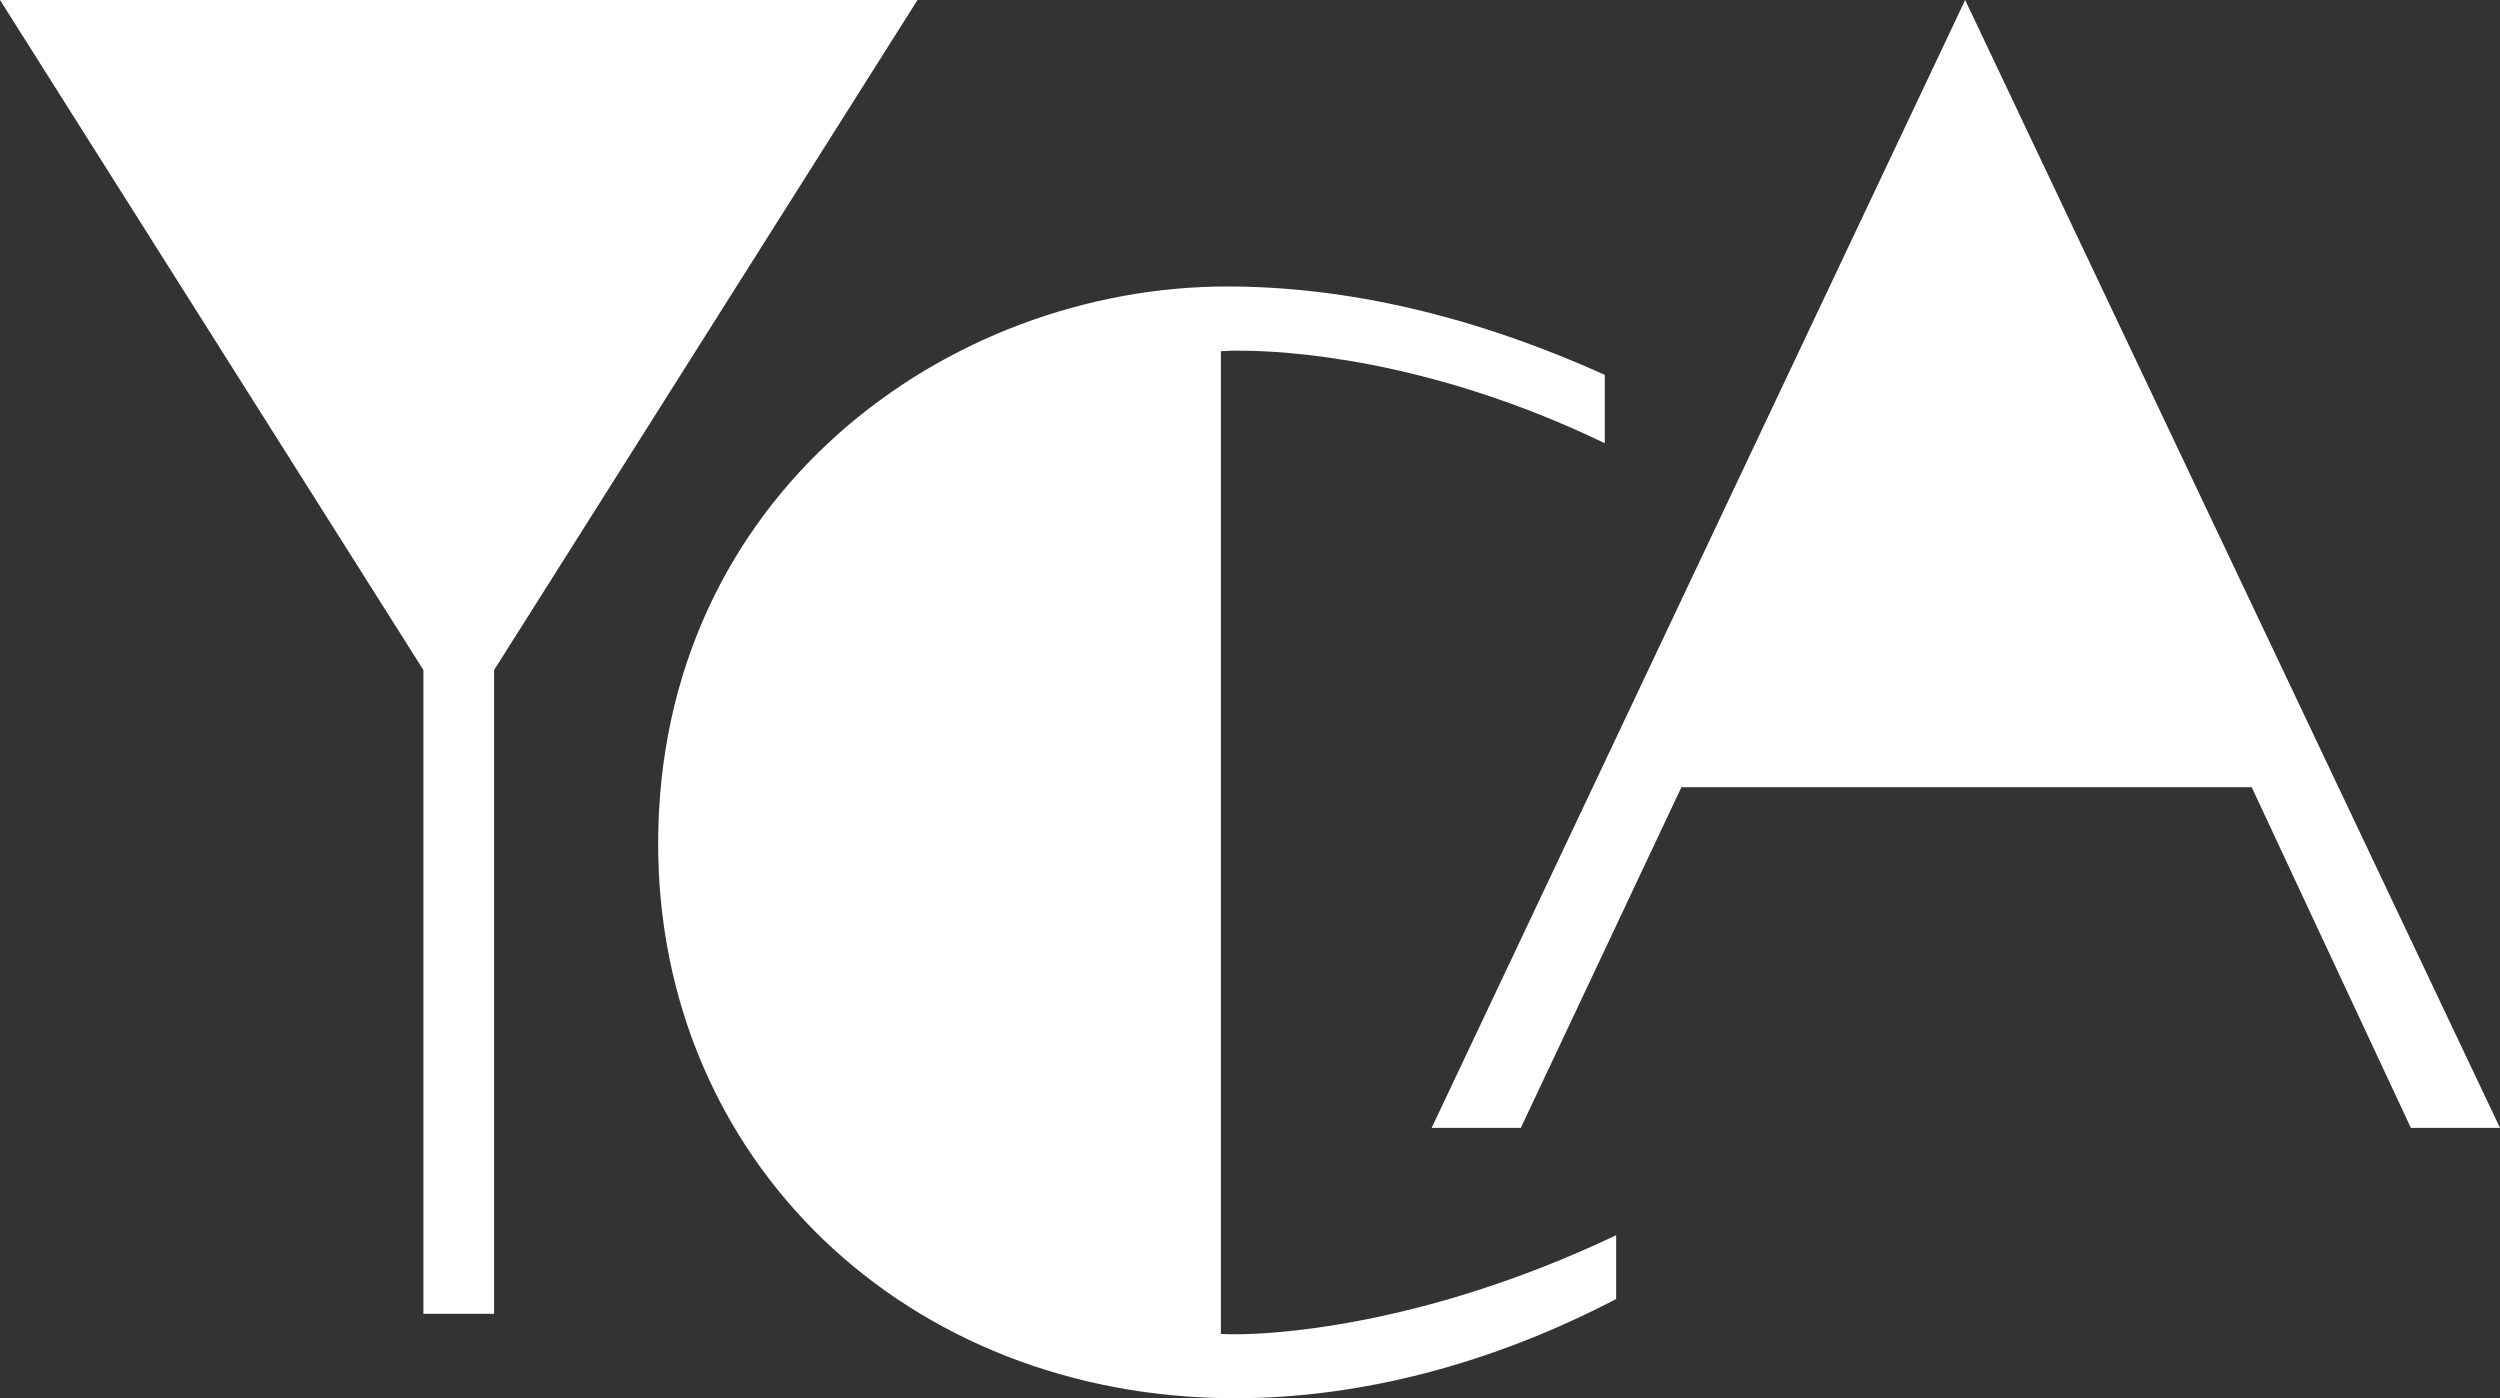 <svg xmlns="http://www.w3.org/2000/svg" viewBox="0 0 475.42 265.94"><rect x="0" y="0" width="475.42" height="265.94" fill="#333333" stroke="none"/><path d="M233.36,54.48c-53.19,0-108.2,39.66-108.2,106,0,60.1,47.18,105.42,109.74,105.42,23.79,0,48.8-6.52,72.44-18.87V234.9c-37.68,17.91-66.81,18.84-72.39,18.84h-.67l-2.11-.06V66.79l2.07-.1s.57,0,1.65,0c7.85,0,35.5,1.29,69.29,17.6v-13C280.44,60.13,256.28,54.48,233.36,54.48Z" style="fill:#fff"></path><polygon points="458.47 214.49 428.2 149.7 319.75 149.7 289.21 214.49 272.25 214.49 373.71 0 475.42 214.49 458.47 214.49" style="fill:#fff"></polygon><polygon points="0 0 80.52 127.42 80.52 218.28 80.52 249.84 93.96 249.84 93.96 218.28 93.96 127.42 94.19 127.06 174.48 0 0 0" style="fill:#fff"></polygon></svg>